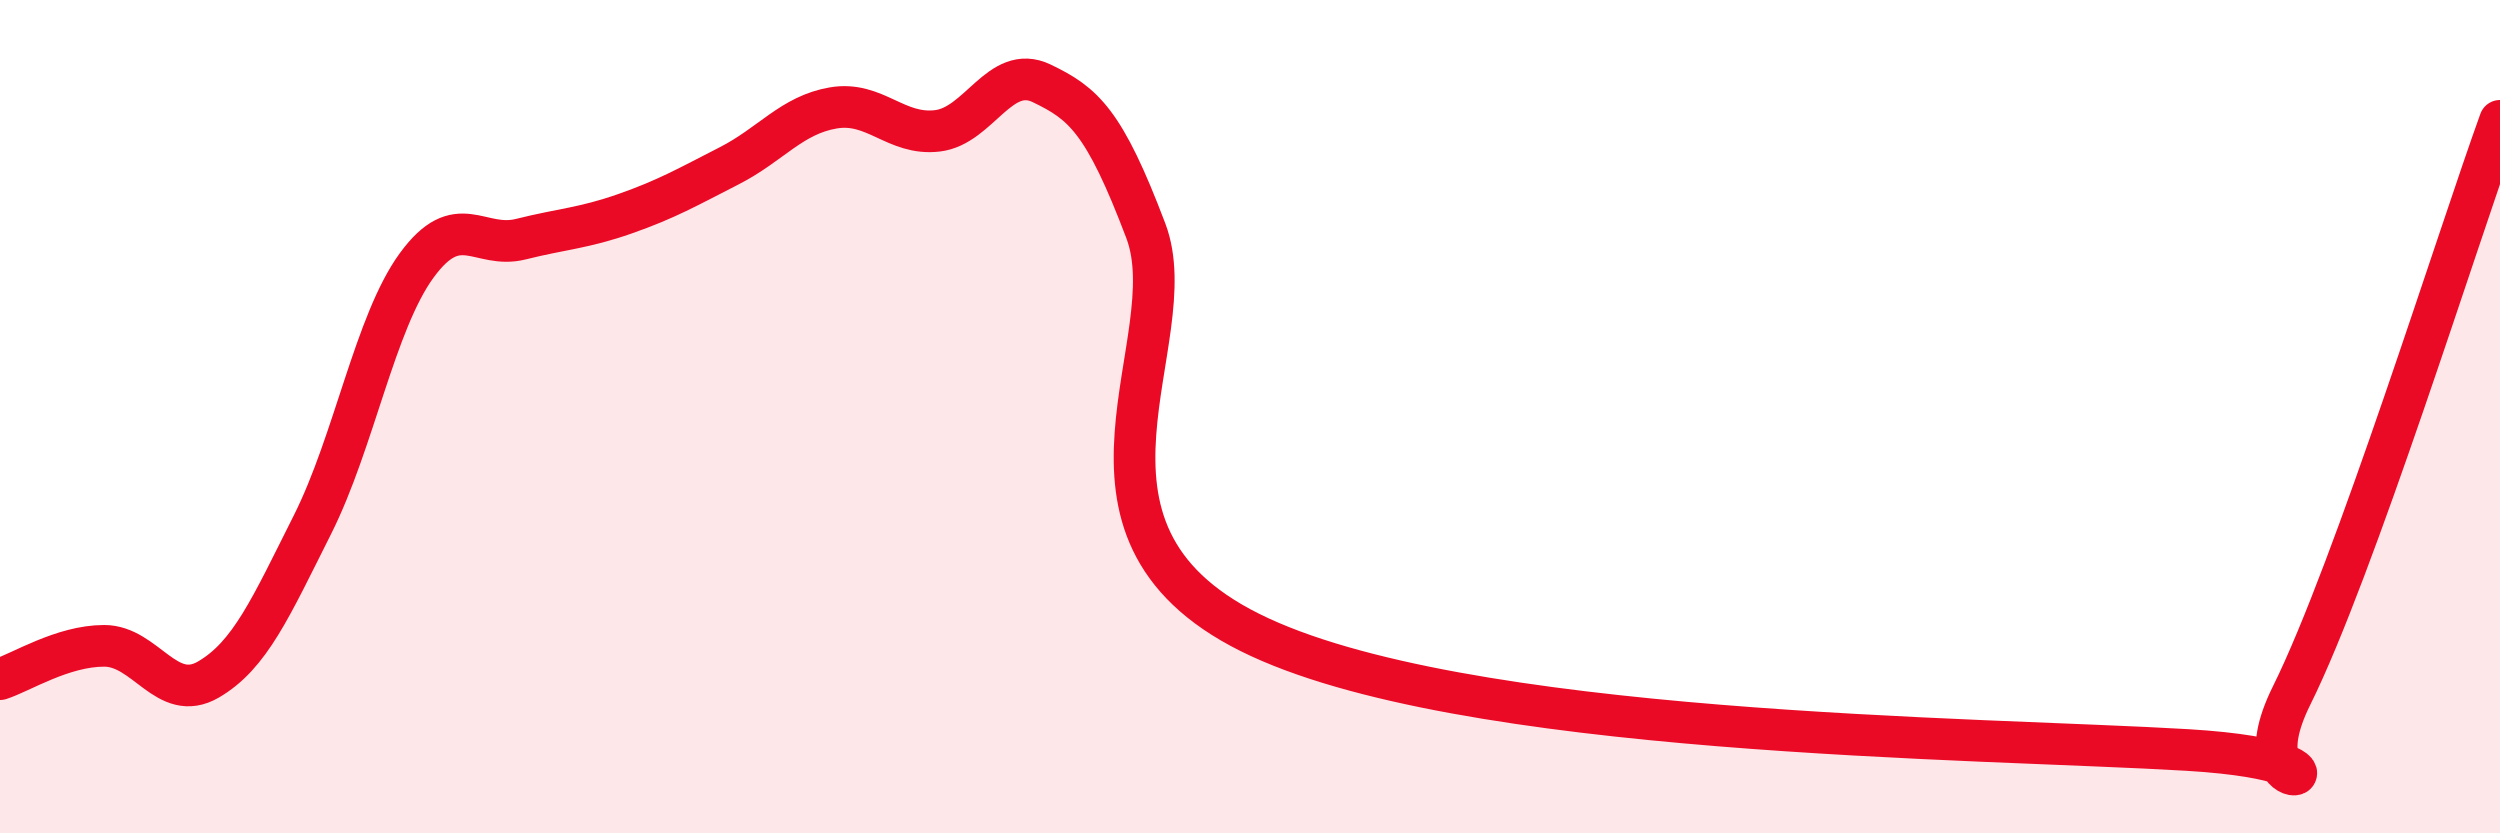 
    <svg width="60" height="20" viewBox="0 0 60 20" xmlns="http://www.w3.org/2000/svg">
      <path
        d="M 0,16.3 C 0.5,16.14 1.5,15.5 2.5,15.5 C 3.5,15.5 4,16.89 5,16.31 C 6,15.73 6.5,14.58 7.5,12.59 C 8.5,10.6 9,7.74 10,6.37 C 11,5 11.5,5.99 12.5,5.74 C 13.5,5.49 14,5.48 15,5.13 C 16,4.78 16.5,4.49 17.5,3.98 C 18.5,3.47 19,2.76 20,2.59 C 21,2.42 21.5,3.26 22.5,3.14 C 23.5,3.02 24,1.52 25,2 C 26,2.48 26.5,2.9 27.5,5.54 C 28.5,8.18 25,12.69 30,15.18 C 35,17.67 47.5,17.7 52.5,18 C 57.5,18.3 53.5,19.71 55,16.69 C 56.5,13.67 59,5.66 60,2.9L60 20L0 20Z"
        fill="#EB0A25"
        opacity="0.1"
        stroke-linecap="round"
        stroke-linejoin="round"
      />
      <path
        d="M 0,16.3 C 0.5,16.14 1.5,15.5 2.5,15.5 C 3.5,15.5 4,16.89 5,16.31 C 6,15.73 6.5,14.58 7.5,12.59 C 8.5,10.6 9,7.74 10,6.37 C 11,5 11.5,5.99 12.5,5.74 C 13.5,5.49 14,5.48 15,5.13 C 16,4.78 16.5,4.49 17.5,3.98 C 18.5,3.47 19,2.76 20,2.59 C 21,2.42 21.5,3.26 22.5,3.14 C 23.5,3.02 24,1.52 25,2 C 26,2.48 26.5,2.9 27.5,5.54 C 28.5,8.18 25,12.69 30,15.18 C 35,17.67 47.5,17.7 52.5,18 C 57.5,18.3 53.5,19.71 55,16.69 C 56.5,13.67 59,5.66 60,2.9"
        stroke="#EB0A25"
        stroke-width="1"
        fill="none"
        stroke-linecap="round"
        stroke-linejoin="round"
      />
    </svg>
  